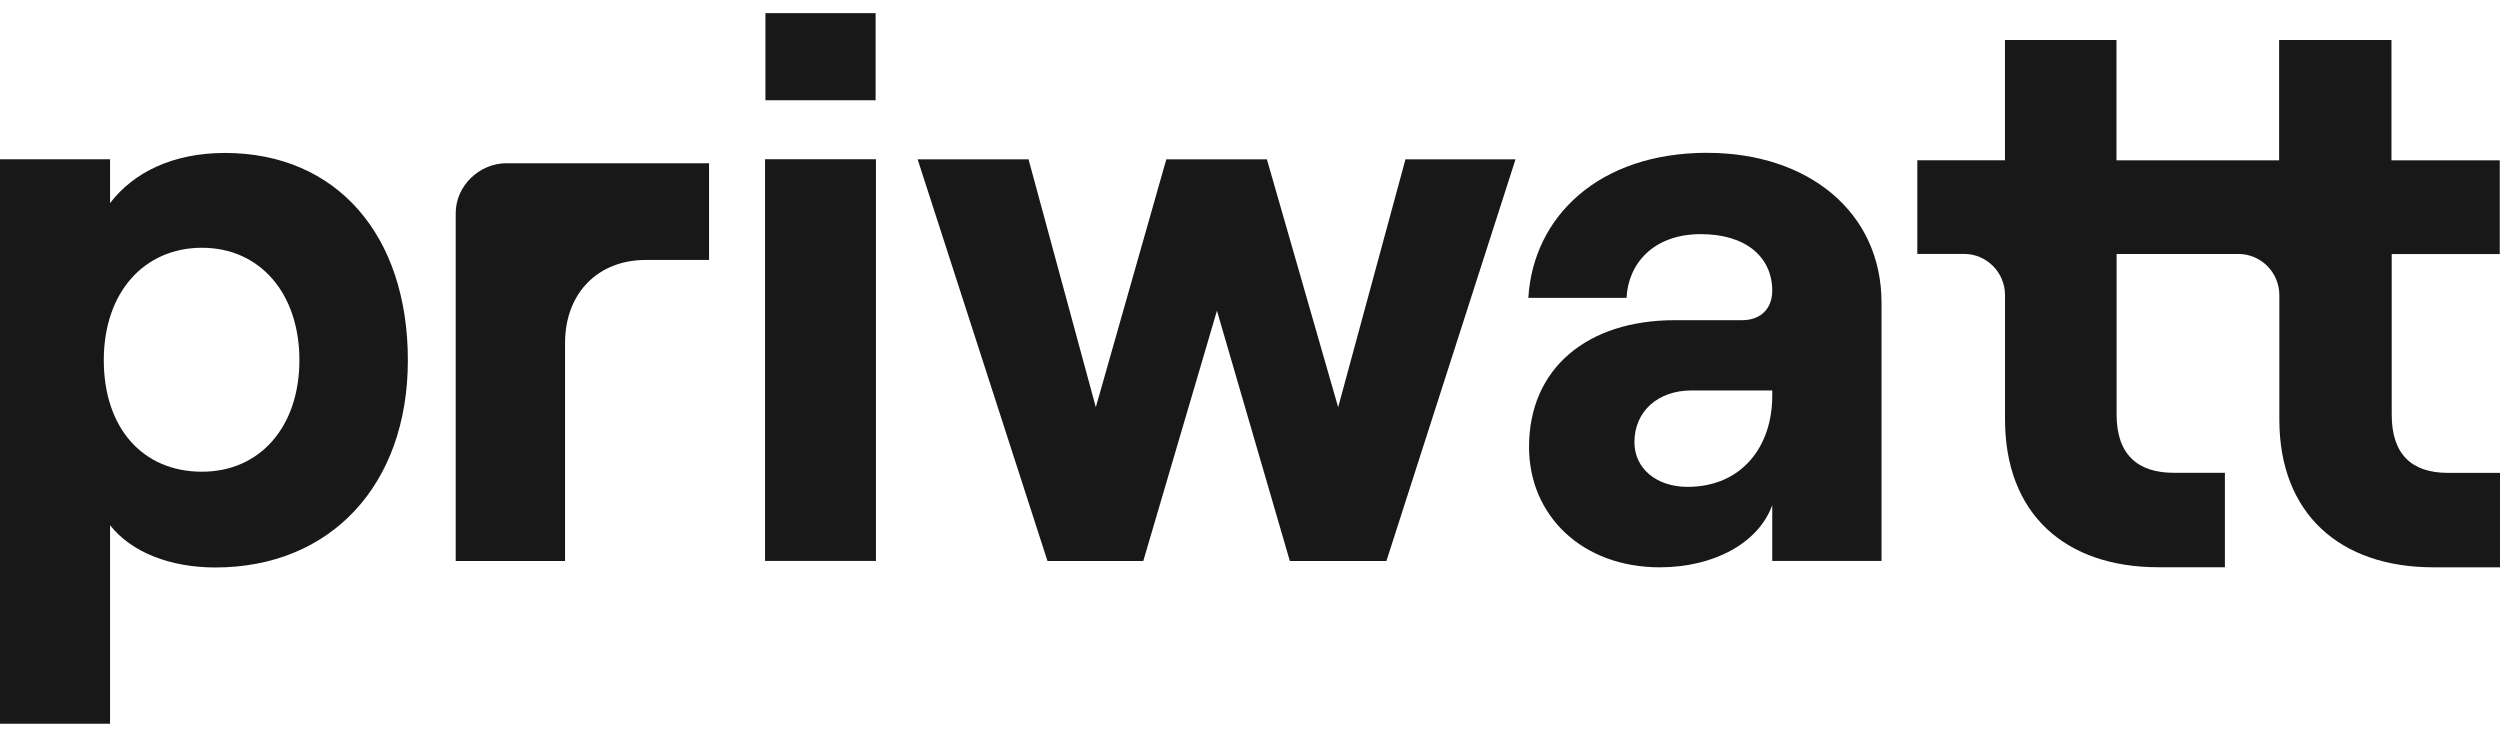 <svg width="95" height="28" viewBox="0 0 95 28" fill="none" xmlns="http://www.w3.org/2000/svg">
    <g id="priwatt_Logo_2024" clip-path="url(#clip0_4670_1522)">
        <path id="Vector" d="M95 9.654H90.885V15.761C90.885 17.264 91.646 17.969 93.018 17.969H95V21.558H92.469C88.932 21.558 86.615 19.534 86.615 15.942V11.219C86.615 10.353 85.918 9.651 85.058 9.651H80.431V15.758C80.431 17.262 81.224 17.966 82.596 17.966H84.546V21.555H82.015C78.478 21.555 76.191 19.531 76.191 15.94V11.216C76.191 10.351 75.493 9.649 74.633 9.649H72.858V6.09H76.188V1.521H80.426V6.092H86.607V1.521H90.876V6.092H94.991V9.651L95 9.654Z" fill="#181818"/>
        <path id="Vector_2" d="M64.878 5.808C68.699 5.808 71.498 8.049 71.498 11.502V21.315H67.345V19.195C66.833 20.619 65.148 21.558 63.07 21.558C60.12 21.558 58.103 19.59 58.103 16.984C58.103 13.986 60.33 12.167 63.642 12.167H66.2C66.952 12.167 67.345 11.681 67.345 11.047C67.345 9.775 66.351 8.897 64.636 8.897C62.8 8.897 61.867 10.049 61.809 11.319H58.077C58.257 8.26 60.725 5.806 64.878 5.806V5.808ZM64.125 18.501C66.171 18.501 67.345 16.986 67.345 15.047V14.837H64.276C63.012 14.837 62.108 15.623 62.108 16.805C62.108 17.805 62.951 18.501 64.125 18.501V18.501Z" fill="#181818"/>
        <path id="Vector_3" d="M39.804 21.317L34.87 6.054H39.084L41.641 15.474L44.32 6.054H48.142L50.85 15.474L53.408 6.054H57.59L52.684 21.317H49.014L46.244 11.807L43.445 21.317H39.804Z" fill="#181818"/>
        <path id="Vector_4" d="M29.072 21.317V6.051H33.286V21.315H29.072V21.317Z" fill="#181818"/>
        <path id="Vector_5" d="M0 27.495V6.051H4.182V7.718C5.085 6.537 6.588 5.812 8.547 5.812C12.79 5.812 15.499 8.932 15.499 13.688C15.499 18.444 12.549 21.564 8.184 21.564C6.469 21.564 4.993 20.988 4.182 19.958V27.501H0V27.495ZM7.675 17.925C9.872 17.925 11.377 16.229 11.377 13.684C11.377 11.14 9.872 9.415 7.675 9.415C5.478 9.415 3.944 11.111 3.944 13.684C3.944 16.258 5.417 17.925 7.675 17.925Z" fill="#181818"/>
        <path id="Vector_6" d="M33.273 0.5H29.086V3.811H33.273V0.5Z" fill="#181818"/>
        <path id="Vector_7" fill-rule="evenodd" clip-rule="evenodd" d="M19.259 6.203C18.23 6.197 17.322 7.044 17.317 8.095V21.318H21.472V13.011C21.483 11.129 22.728 9.867 24.57 9.878H26.944V6.203H19.259V6.203Z" fill="#181818"/>
    </g>
    <defs>
        <clipPath id="clip0_4670_1522">
            <rect width="95" height="27" fill="white" transform="translate(0 0.5)"/>
        </clipPath>
    </defs>
</svg>

